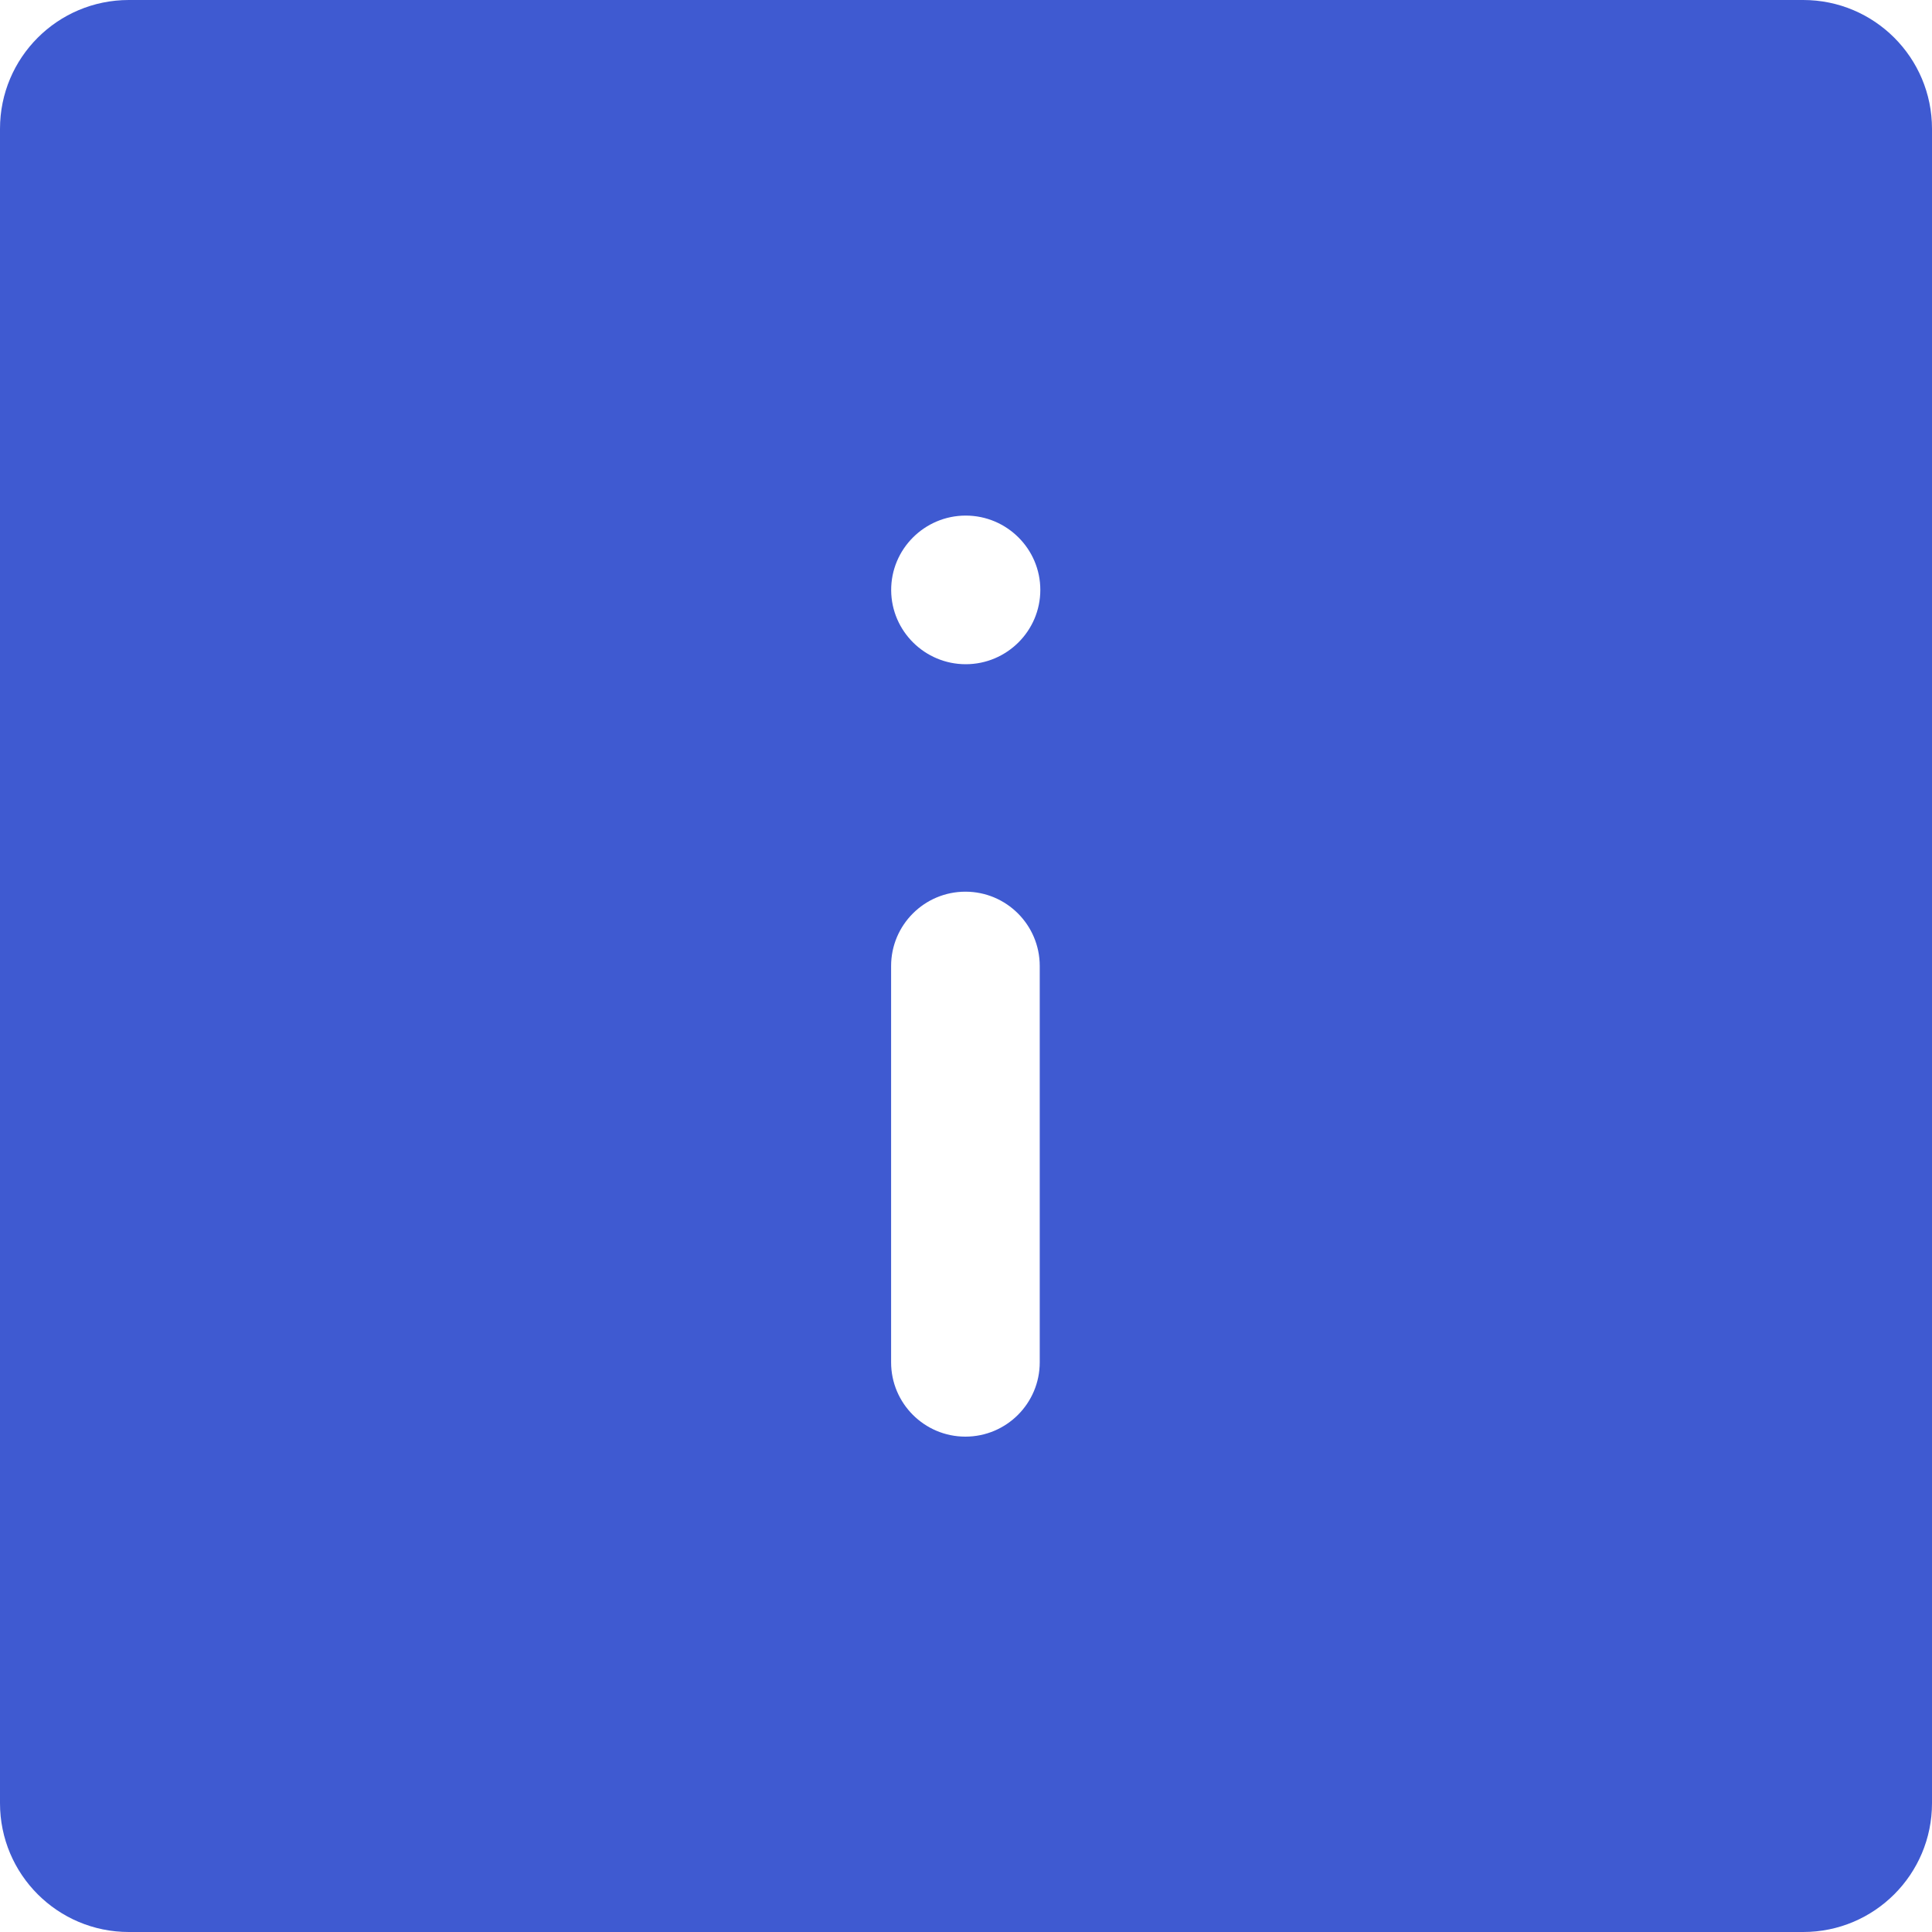 <?xml version="1.0" encoding="UTF-8"?> <svg xmlns="http://www.w3.org/2000/svg" width="30" height="30" viewBox="0 0 30 30" fill="none"><path fill-rule="evenodd" clip-rule="evenodd" d="M16.154 9.16C16.154 9.797 15.633 10.314 14.996 10.314C14.362 10.314 13.843 9.802 13.838 9.168C13.834 8.527 14.356 8.006 14.996 8.006C15.633 8.006 16.154 8.523 16.154 9.16ZM13.837 21.154C13.837 21.791 14.354 22.308 14.991 22.308C15.628 22.308 16.145 21.791 16.145 21.154V15C16.145 14.363 15.628 13.846 14.991 13.846C14.354 13.846 13.837 14.363 13.837 15V21.154ZM0 28C0 29.105 0.895 30 2 30H28C29.105 30 30 29.105 30 28V2C30 0.895 29.105 0 28 0H2C0.895 0 0 0.895 0 2V28Z" fill="#3F5AD1"></path></svg> 